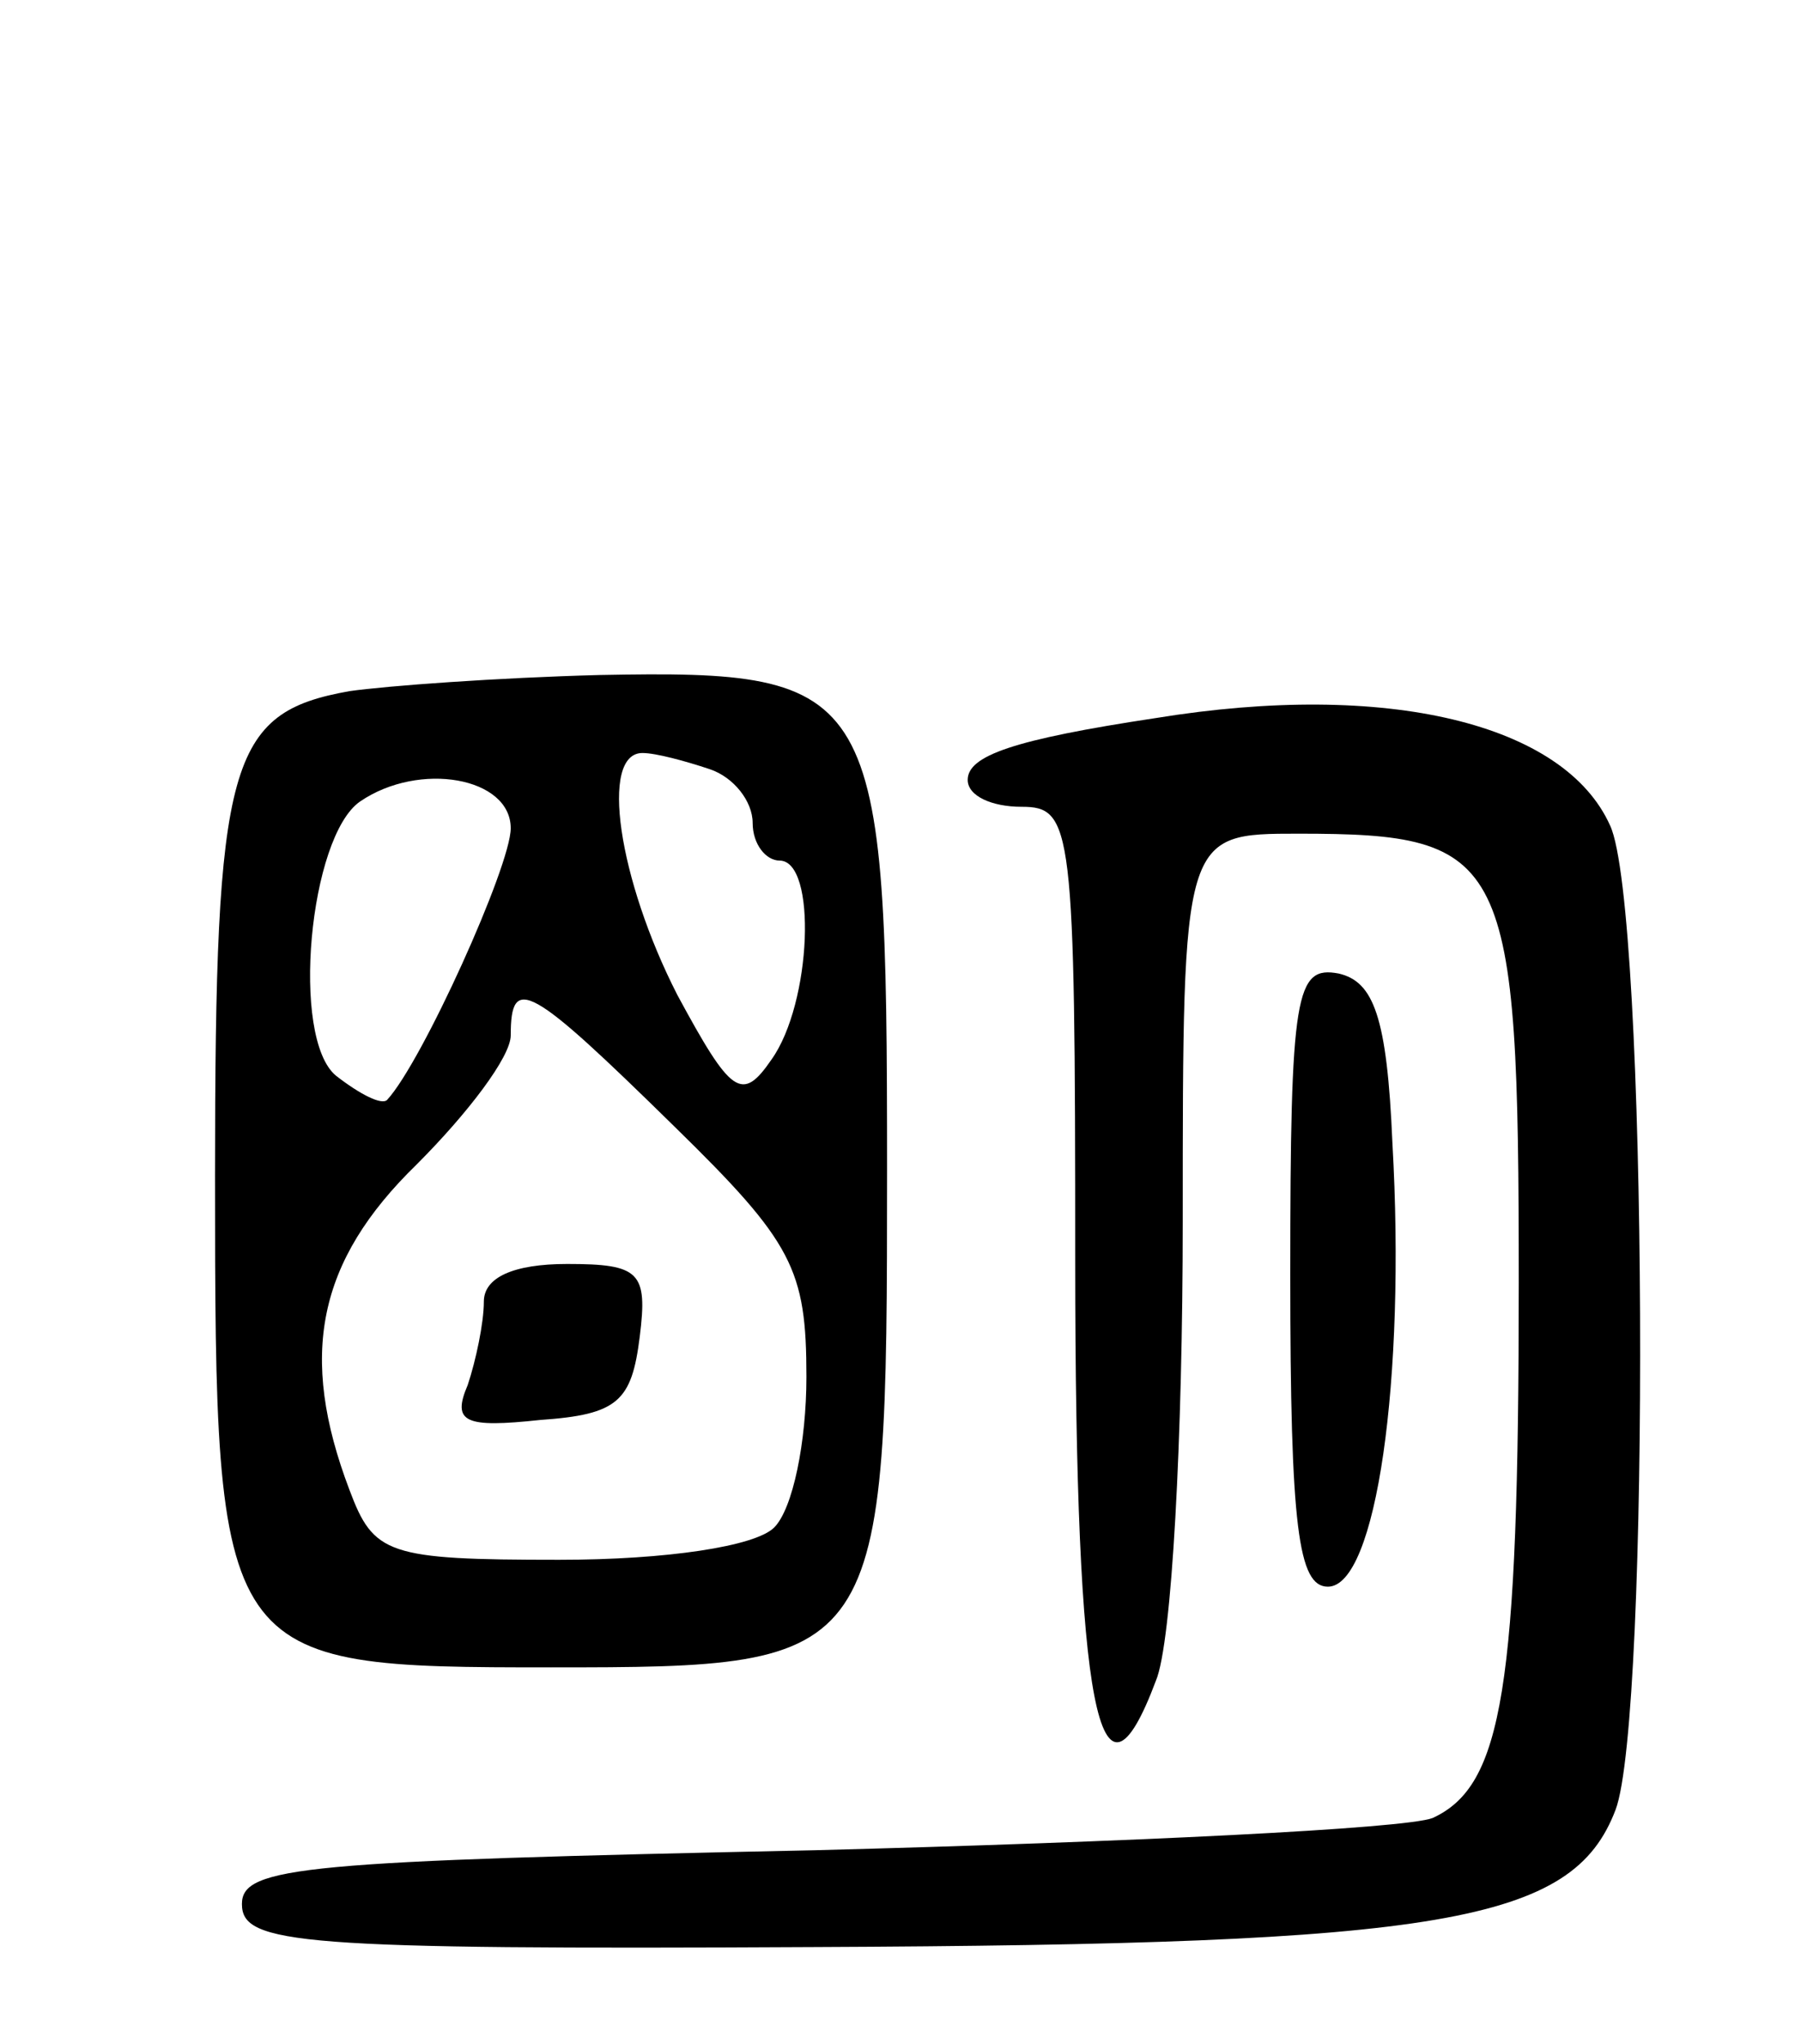 <svg version="1.0" xmlns="http://www.w3.org/2000/svg" width="67" height="76" viewBox="0 0 67 76" ><g transform="translate(0,76) scale(0.1,-0.1)" ><path d="M130 503 c-45 -8 -50 -26 -50 -180 0 -182 1 -183 125 -183 124 0 125 1 125 185 0 180 -3 186 -107 184 -38 -1 -79 -4 -93 -6z m134 -29 c9 -3 16 -12 16 -20 0 -8 5 -14 10 -14 14 0 12 -53 -3 -74 -11 -16 -15 -13 -35 24 -22 43 -29 90 -13 90 5 0 16 -3 25 -6z m-74 -22 c0 -14 -33 -87 -46 -101 -2 -2 -10 2 -19 9 -17 14 -10 89 9 102 22 15 56 9 56 -10z m61 -111 c44 -43 49 -53 49 -93 0 -24 -5 -49 -12 -56 -7 -7 -40 -12 -80 -12 -64 0 -69 2 -78 26 -19 50 -12 85 25 121 19 19 35 40 35 48 0 23 7 19 61 -34z"/><path d="M180 276 c0 -8 -3 -22 -6 -31 -6 -14 -1 -16 27 -13 29 2 34 7 37 31 3 24 0 27 -27 27 -20 0 -31 -5 -31 -14z"/><path d="M430 493 c-53 -8 -70 -14 -70 -23 0 -6 9 -10 20 -10 19 0 20 -7 20 -169 0 -167 9 -212 30 -156 6 14 10 91 10 171 0 144 0 144 43 144 78 0 82 -8 82 -167 0 -151 -6 -187 -32 -199 -10 -4 -114 -9 -230 -12 -190 -4 -213 -6 -213 -20 0 -15 21 -17 213 -16 234 1 282 9 298 51 13 34 12 336 -2 366 -17 38 -83 54 -169 40z"/><path d="M480 286 c0 -94 3 -116 14 -116 18 0 29 77 24 165 -2 47 -7 60 -20 63 -16 3 -18 -7 -18 -112z"/></g></svg> 

